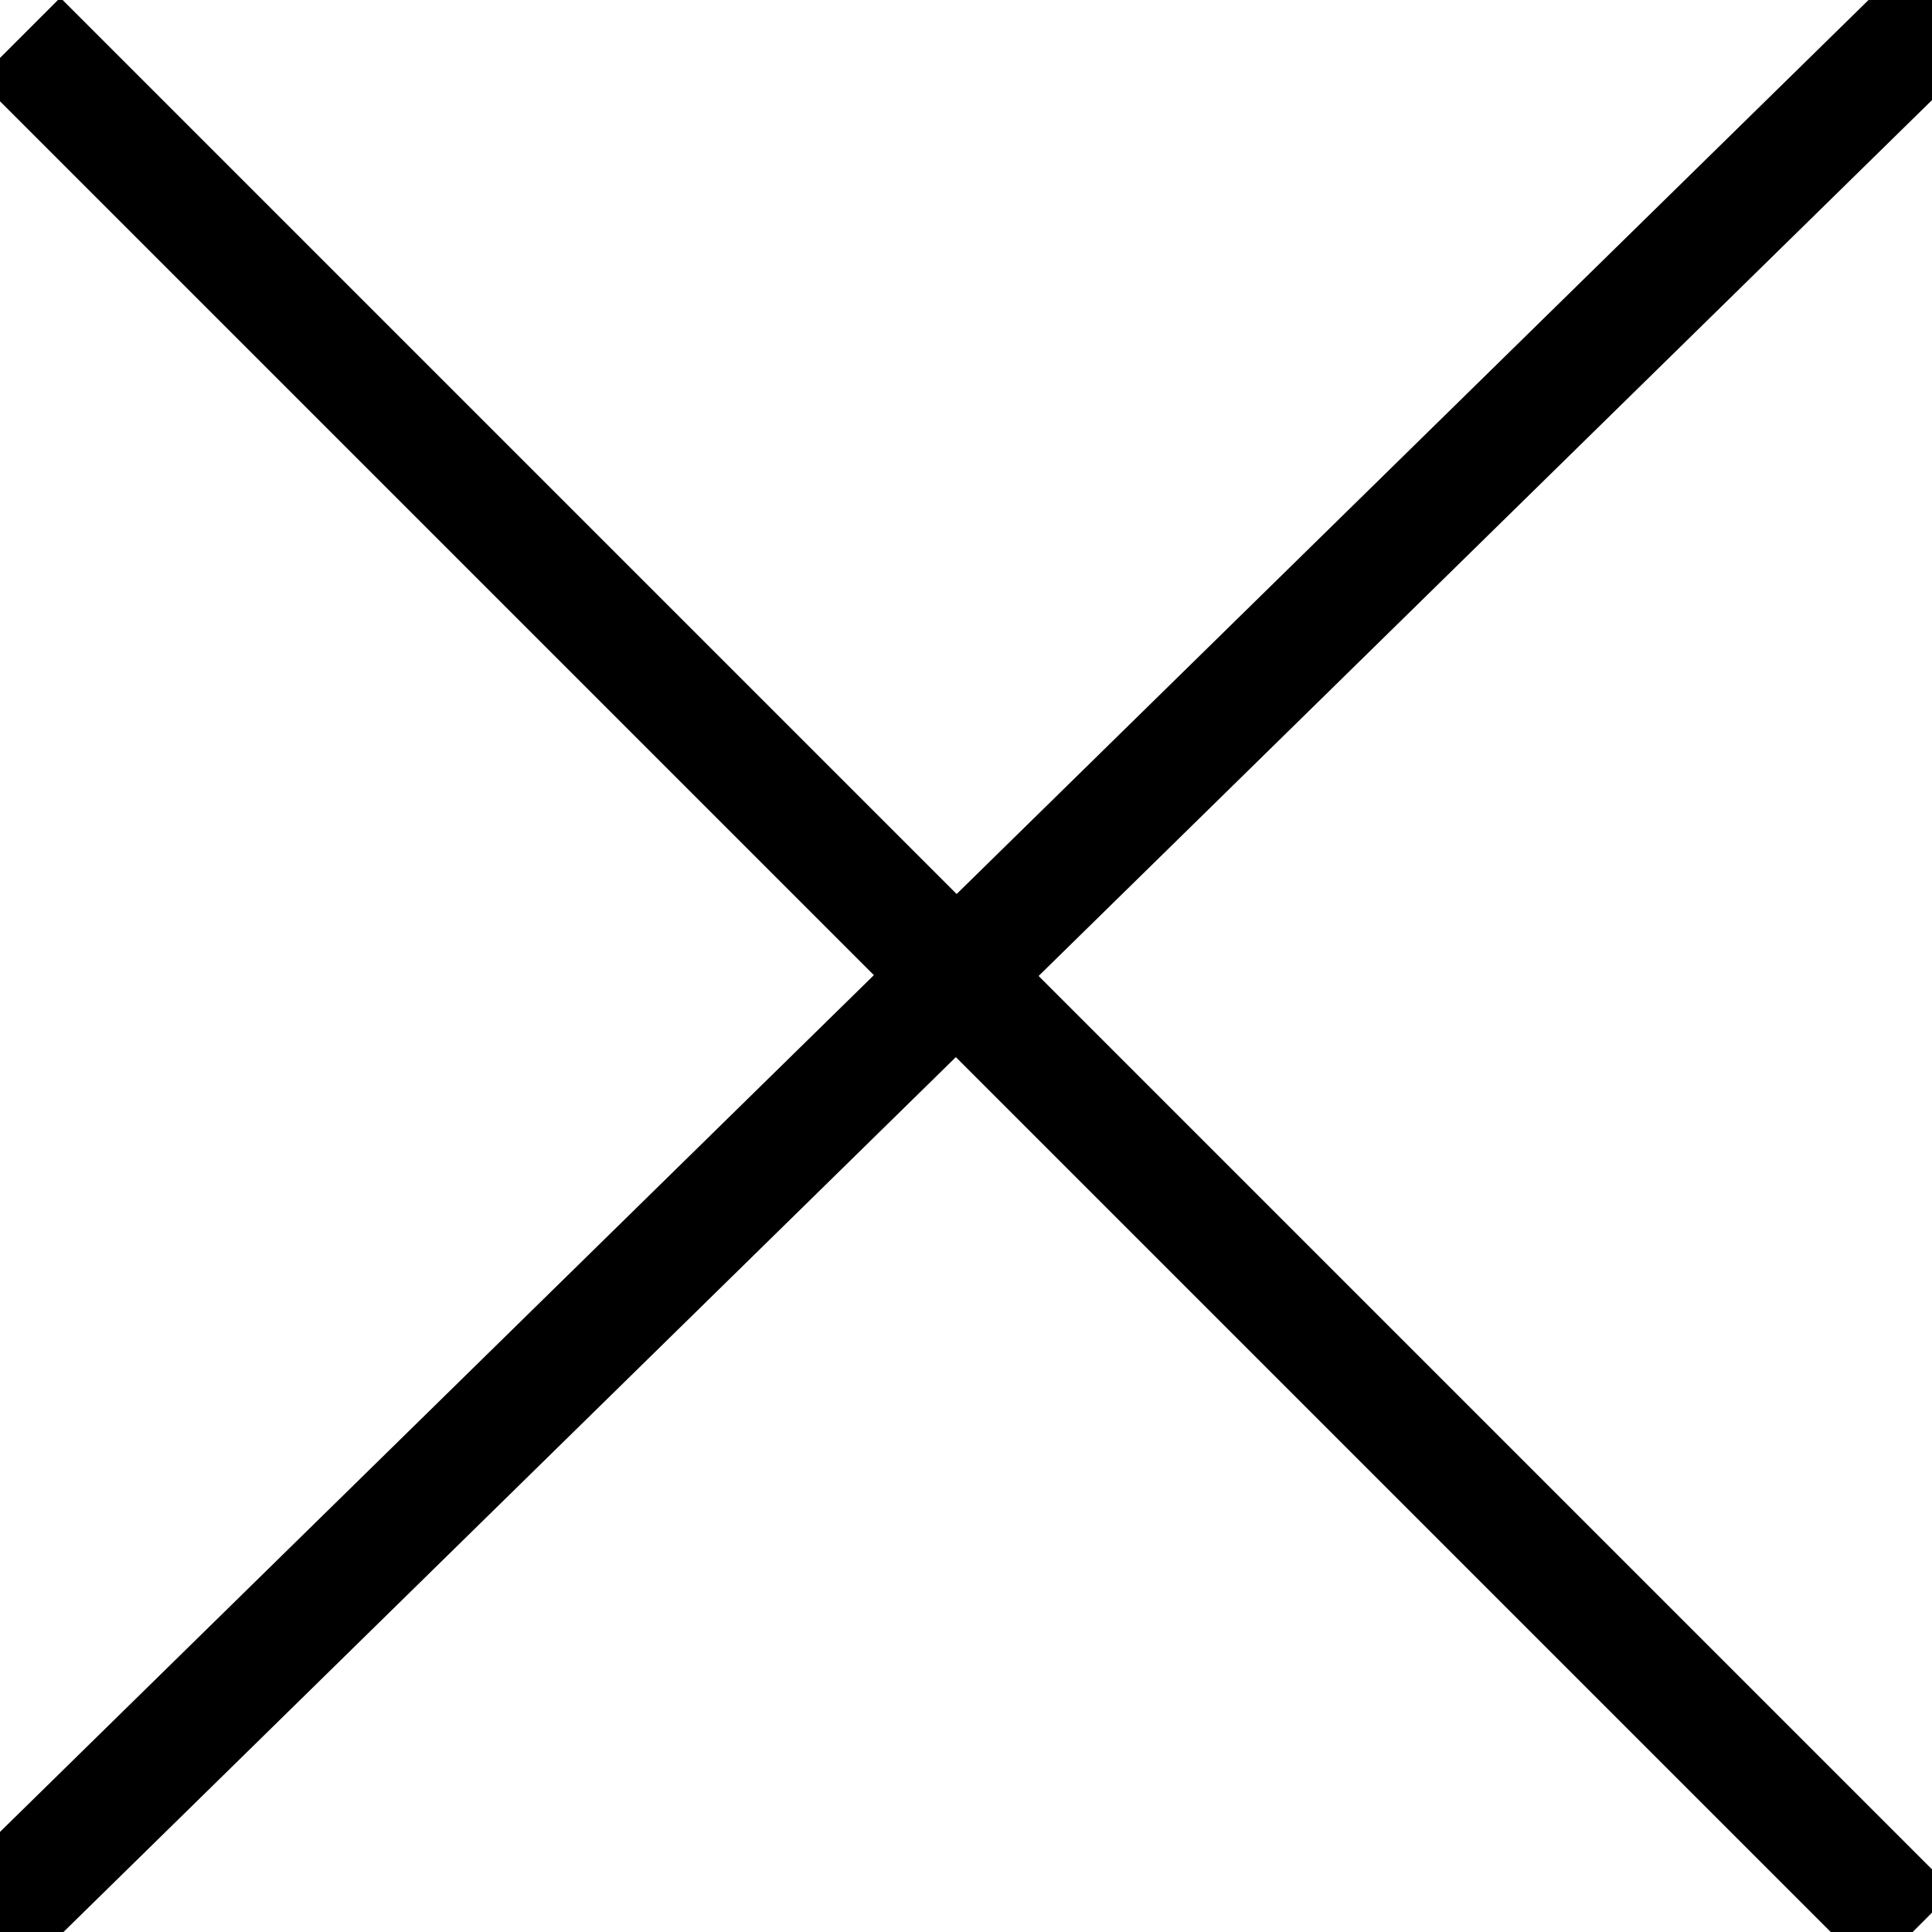 <svg viewBox="0 0 50 50" xmlns="http://www.w3.org/2000/svg">
 <!-- Created with Method Draw - http://github.com/duopixel/Method-Draw/ -->
 <g>
  <title>background</title>
  <rect fill="none" id="canvas_background" height="52" width="52" y="-1" x="-1"/>
 </g>
 <g>
  <title>Layer 1</title>
  <line stroke-linecap="null" stroke-linejoin="null" id="svg_2" y2="50" x2="49.5" y1="1" x1="0.5" stroke-width="3" stroke="#000000" fill="none"/>
  <line stroke-linecap="null" stroke-linejoin="null" id="svg_3" y2="-50" x2="-161.5" y1="-50" x1="-159.5" stroke-width="3" stroke="#000000" fill="none"/>
  <line stroke-linecap="null" stroke-linejoin="null" id="svg_5" y2="50" x2="-0.5" y1="0" x1="50.5" stroke-width="3" stroke="#000000" fill="none"/>
 </g>
</svg>